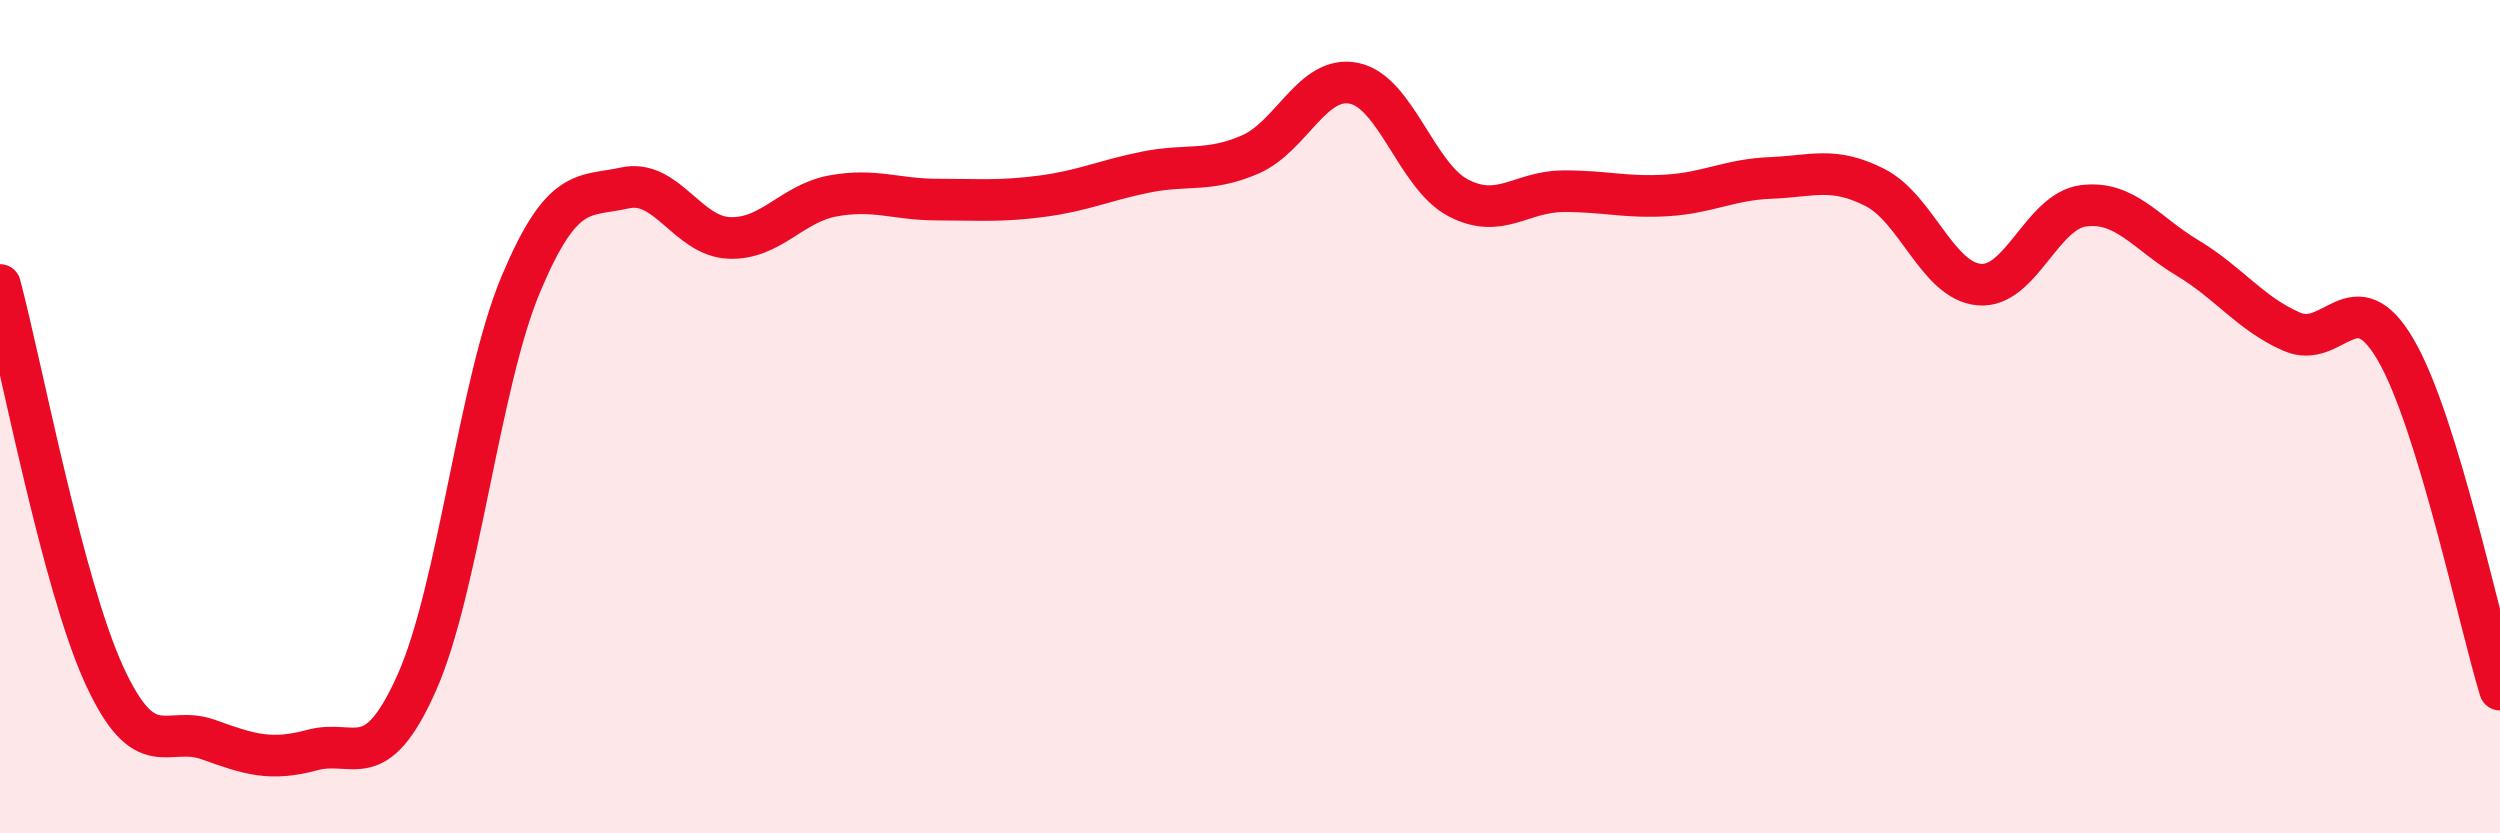 
    <svg width="60" height="20" viewBox="0 0 60 20" xmlns="http://www.w3.org/2000/svg">
      <path
        d="M 0,6.84 C 0.5,8.71 1.5,14.02 2.5,16.2 C 3.5,18.38 4,17.39 5,17.75 C 6,18.11 6.5,18.27 7.5,18 C 8.5,17.73 9,18.63 10,16.39 C 11,14.15 11.5,9.2 12.5,6.82 C 13.5,4.44 14,4.73 15,4.51 C 16,4.29 16.5,5.67 17.5,5.71 C 18.5,5.75 19,4.88 20,4.7 C 21,4.52 21.5,4.79 22.5,4.79 C 23.5,4.79 24,4.84 25,4.71 C 26,4.58 26.5,4.33 27.5,4.13 C 28.5,3.93 29,4.14 30,3.71 C 31,3.28 31.5,1.79 32.5,2 C 33.5,2.21 34,4.23 35,4.75 C 36,5.27 36.5,4.6 37.5,4.59 C 38.5,4.58 39,4.75 40,4.69 C 41,4.63 41.5,4.31 42.5,4.27 C 43.5,4.23 44,3.99 45,4.5 C 46,5.01 46.5,6.74 47.5,6.83 C 48.5,6.92 49,5.07 50,4.94 C 51,4.81 51.5,5.59 52.5,6.19 C 53.5,6.79 54,7.52 55,7.96 C 56,8.4 56.5,6.68 57.5,8.4 C 58.5,10.12 59.5,14.92 60,16.55L60 20L0 20Z"
        fill="#EB0A25"
        opacity="0.1"
        stroke-linecap="round"
        stroke-linejoin="round"
      />
      <path
        d="M 0,6.84 C 0.5,8.71 1.5,14.02 2.5,16.2 C 3.5,18.38 4,17.39 5,17.75 C 6,18.11 6.5,18.27 7.5,18 C 8.5,17.73 9,18.63 10,16.39 C 11,14.15 11.5,9.2 12.5,6.82 C 13.5,4.44 14,4.73 15,4.51 C 16,4.29 16.5,5.67 17.5,5.71 C 18.5,5.75 19,4.88 20,4.7 C 21,4.52 21.5,4.79 22.5,4.79 C 23.5,4.79 24,4.84 25,4.71 C 26,4.58 26.5,4.33 27.5,4.13 C 28.5,3.93 29,4.14 30,3.71 C 31,3.28 31.5,1.79 32.5,2 C 33.5,2.21 34,4.23 35,4.75 C 36,5.27 36.5,4.6 37.5,4.59 C 38.5,4.58 39,4.75 40,4.69 C 41,4.63 41.5,4.31 42.5,4.27 C 43.5,4.23 44,3.99 45,4.5 C 46,5.01 46.5,6.74 47.5,6.83 C 48.5,6.92 49,5.07 50,4.94 C 51,4.81 51.5,5.59 52.5,6.19 C 53.5,6.79 54,7.52 55,7.96 C 56,8.4 56.5,6.68 57.5,8.4 C 58.5,10.12 59.5,14.92 60,16.55"
        stroke="#EB0A25"
        stroke-width="1"
        fill="none"
        stroke-linecap="round"
        stroke-linejoin="round"
      />
    </svg>
  